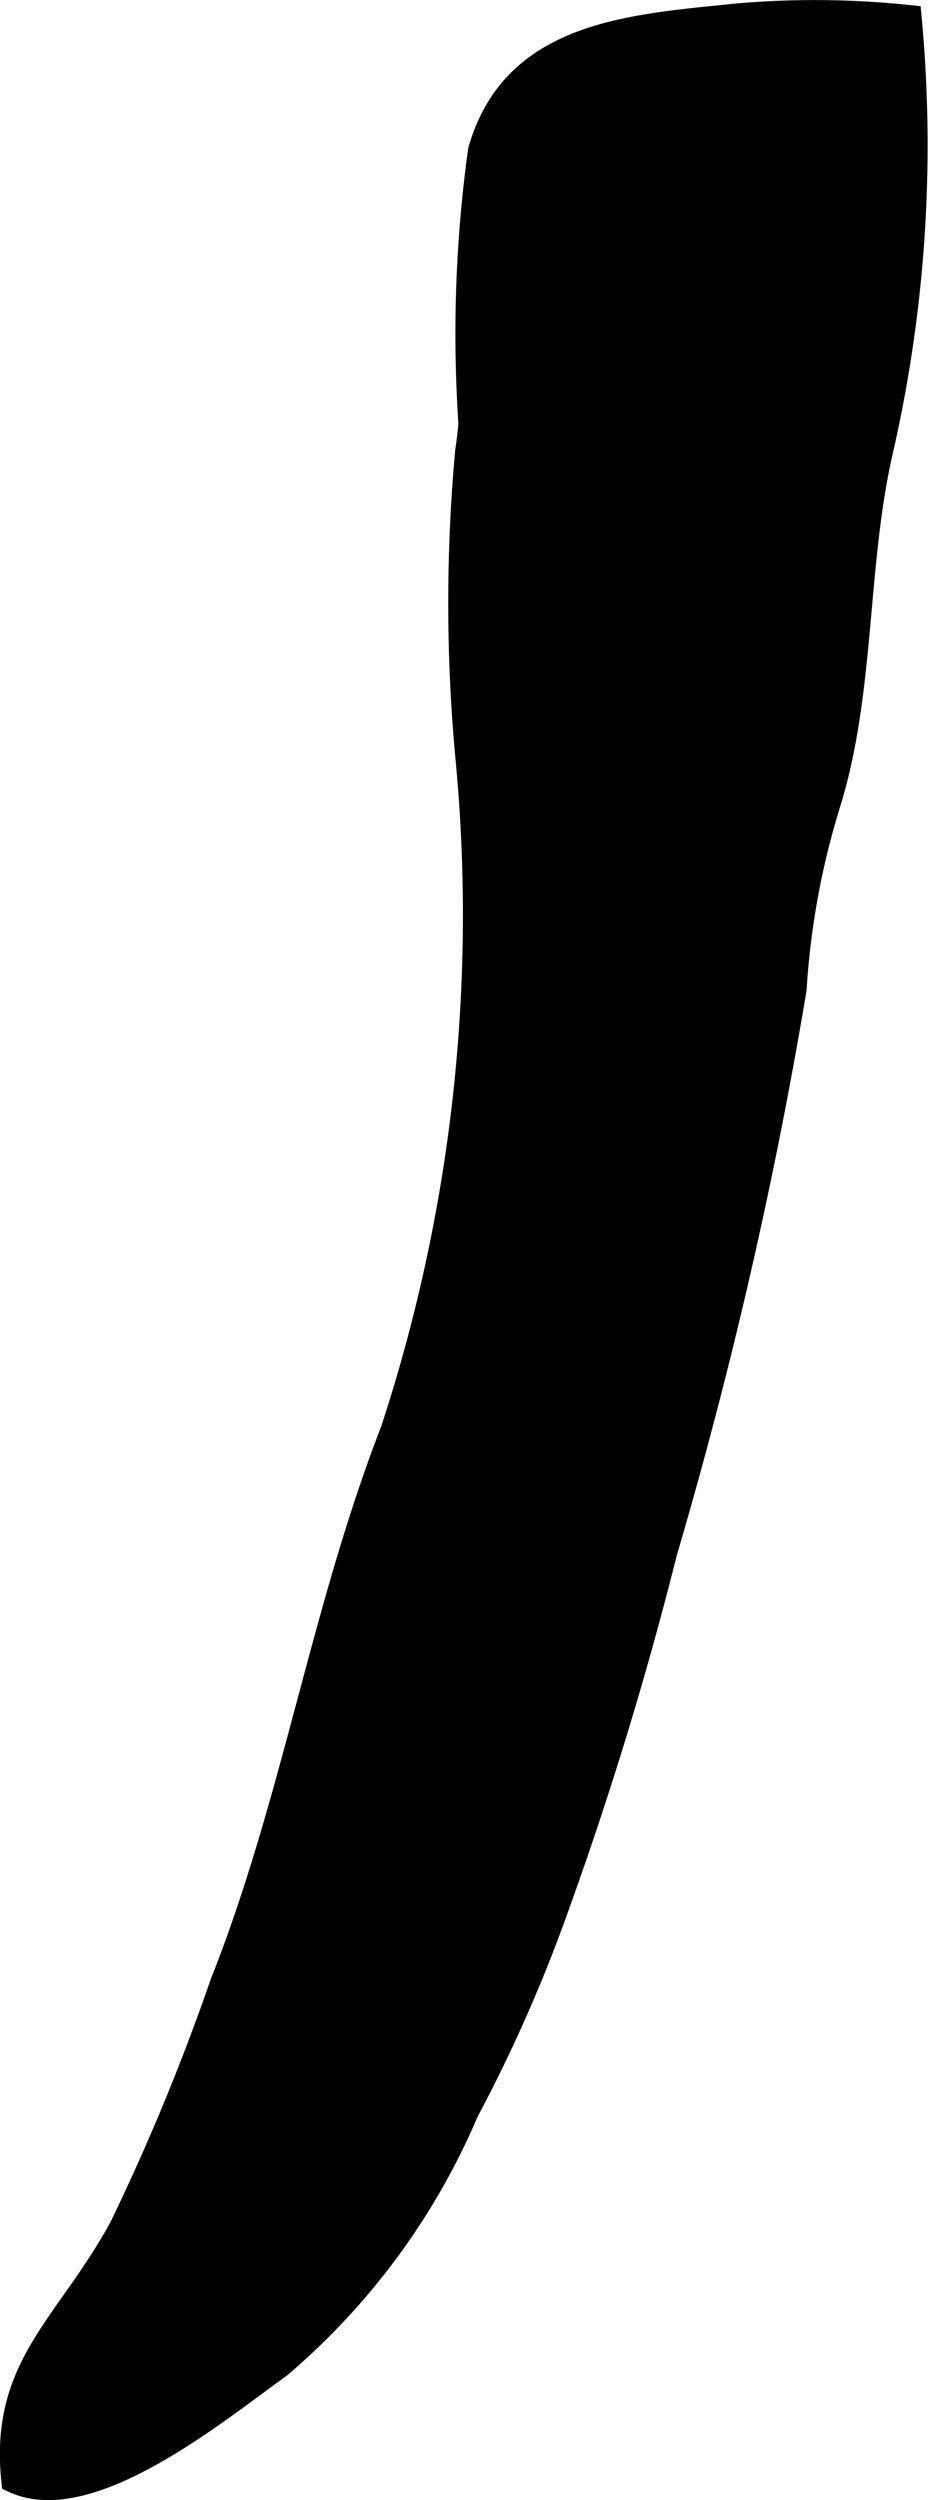 <?xml version="1.0" encoding="UTF-8"?>
<svg xmlns="http://www.w3.org/2000/svg"
     version="1.1"
     width="3.555mm"
     height="9.572mm"
     viewBox="0 0 10.078 27.134">
   <defs>
      <style type="text/css"><![CDATA[
      .a {
        stroke: #000;
        stroke-width: 0.25px;
      }
    ]]></style>
   </defs>
   <path class="a"
         d="M5.103,4.59a14.565,14.565,0,0,1,.104-2.955c.364-1.29,1.653-1.354,2.793-1.473a9.776,9.776,0,0,1,1.883.018,14.869,14.869,0,0,1-.315,4.738c-.277,1.234-.19,2.573-.556,3.775a8.587,8.587,0,0,0-.377,2.041A52.087,52.087,0,0,1,7.23,16.845a40.289,40.289,0,0,1-1.225,3.989,16.352,16.352,0,0,1-.93,2.083,7.471,7.471,0,0,1-2.041,2.771c-.651.463-2.06,1.639-2.894,1.24-.134-1.259.595-1.689,1.175-2.762a24.308,24.308,0,0,0,1.091-2.642c.775-1.95,1.088-4.035,1.852-6.002a17.931,17.931,0,0,0,.818-7.243,18.139,18.139,0,0,1-.008-3.384C5.084,4.794,5.096,4.693,5.103,4.59Z"/>
</svg>
